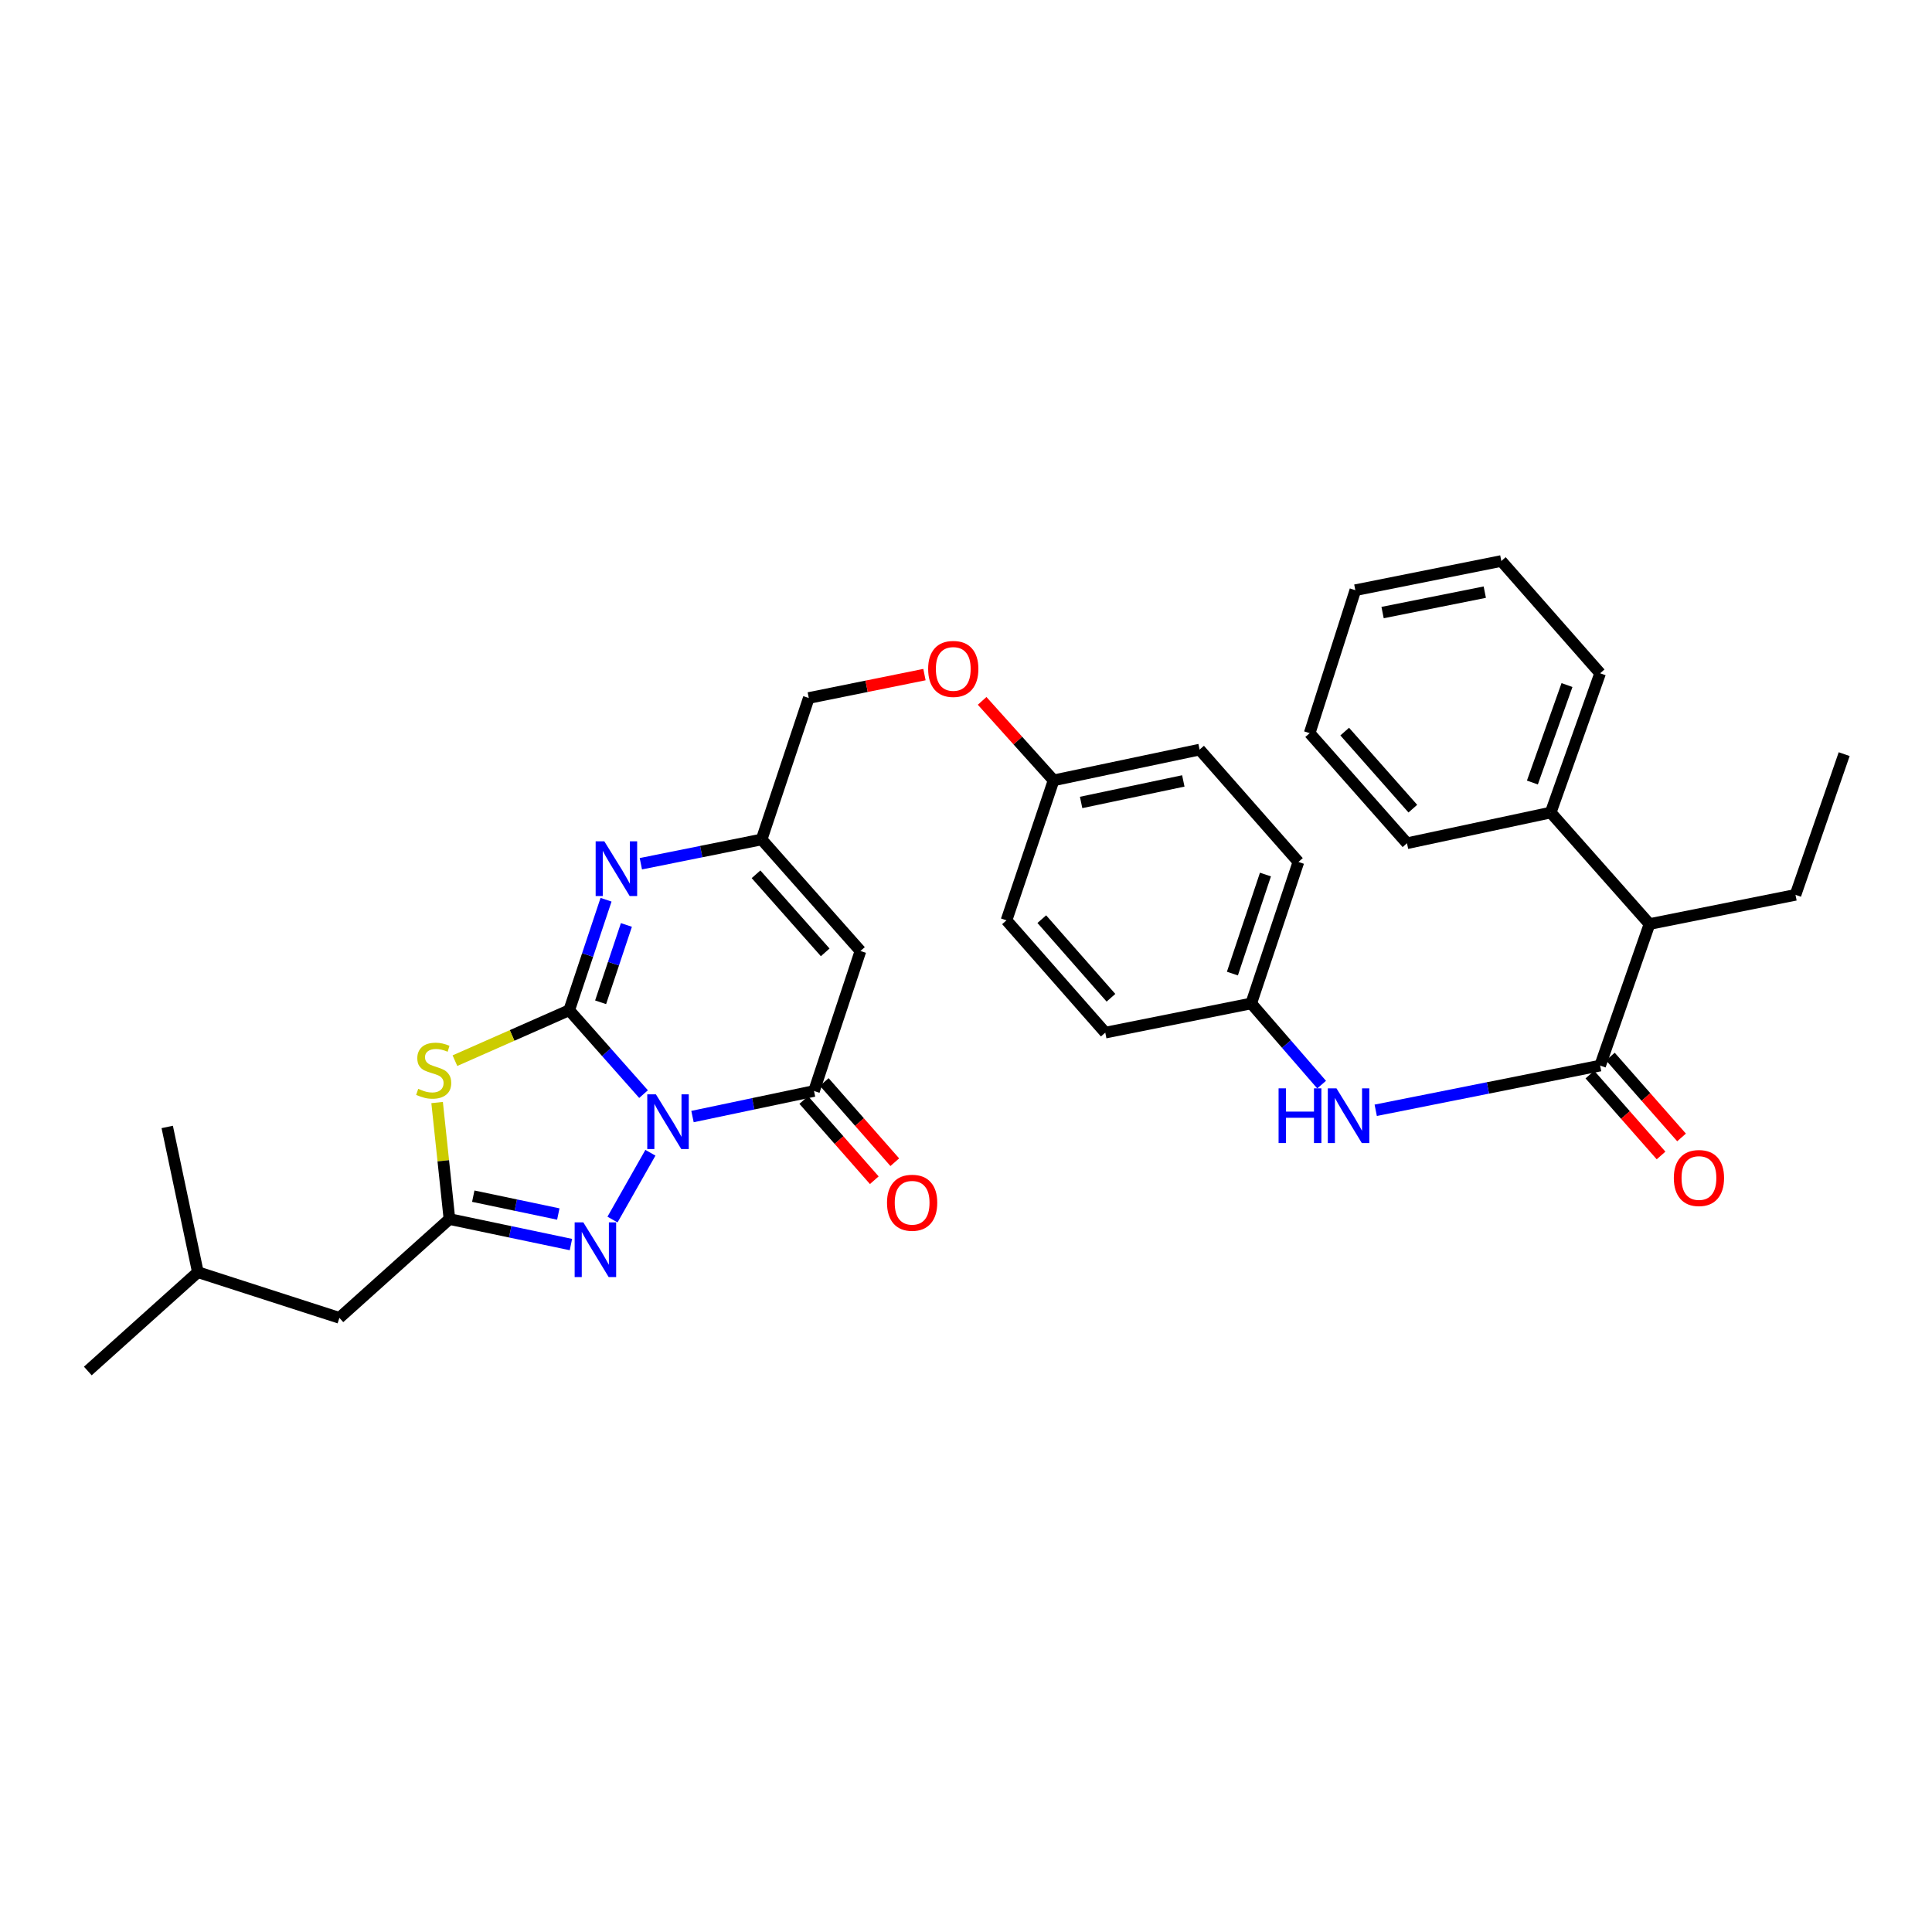 <?xml version='1.0' encoding='iso-8859-1'?>
<svg version='1.1' baseProfile='full'
              xmlns='http://www.w3.org/2000/svg'
                      xmlns:rdkit='http://www.rdkit.org/xml'
                      xmlns:xlink='http://www.w3.org/1999/xlink'
                  xml:space='preserve'
width='1000px' height='1000px' viewBox='0 0 1000 1000'>
<!-- END OF HEADER -->
<rect style='opacity:1.0;fill:#FFFFFF;stroke:none' width='1000' height='1000' x='0' y='0'> </rect>
<path class='bond-0' d='M 333.096,566.304 L 313.858,544.594' style='fill:none;fill-rule:evenodd;stroke:#0000FF;stroke-width:6px;stroke-linecap:butt;stroke-linejoin:miter;stroke-opacity:1' />
<path class='bond-0' d='M 313.858,544.594 L 294.619,522.885' style='fill:none;fill-rule:evenodd;stroke:#000000;stroke-width:6px;stroke-linecap:butt;stroke-linejoin:miter;stroke-opacity:1' />
<path class='bond-2' d='M 358.435,577.932 L 389.883,571.315' style='fill:none;fill-rule:evenodd;stroke:#0000FF;stroke-width:6px;stroke-linecap:butt;stroke-linejoin:miter;stroke-opacity:1' />
<path class='bond-2' d='M 389.883,571.315 L 421.332,564.699' style='fill:none;fill-rule:evenodd;stroke:#000000;stroke-width:6px;stroke-linecap:butt;stroke-linejoin:miter;stroke-opacity:1' />
<path class='bond-3' d='M 336.65,596.663 L 317.032,631.241' style='fill:none;fill-rule:evenodd;stroke:#0000FF;stroke-width:6px;stroke-linecap:butt;stroke-linejoin:miter;stroke-opacity:1' />
<path class='bond-1' d='M 294.619,522.885 L 265.045,535.941' style='fill:none;fill-rule:evenodd;stroke:#000000;stroke-width:6px;stroke-linecap:butt;stroke-linejoin:miter;stroke-opacity:1' />
<path class='bond-1' d='M 265.045,535.941 L 235.471,548.998' style='fill:none;fill-rule:evenodd;stroke:#CCCC00;stroke-width:6px;stroke-linecap:butt;stroke-linejoin:miter;stroke-opacity:1' />
<path class='bond-4' d='M 294.619,522.885 L 304.152,494.296' style='fill:none;fill-rule:evenodd;stroke:#000000;stroke-width:6px;stroke-linecap:butt;stroke-linejoin:miter;stroke-opacity:1' />
<path class='bond-4' d='M 304.152,494.296 L 313.684,465.707' style='fill:none;fill-rule:evenodd;stroke:#0000FF;stroke-width:6px;stroke-linecap:butt;stroke-linejoin:miter;stroke-opacity:1' />
<path class='bond-4' d='M 310.88,518.776 L 317.553,498.764' style='fill:none;fill-rule:evenodd;stroke:#000000;stroke-width:6px;stroke-linecap:butt;stroke-linejoin:miter;stroke-opacity:1' />
<path class='bond-4' d='M 317.553,498.764 L 324.226,478.752' style='fill:none;fill-rule:evenodd;stroke:#0000FF;stroke-width:6px;stroke-linecap:butt;stroke-linejoin:miter;stroke-opacity:1' />
<path class='bond-33' d='M 226.252,570.672 L 229.44,600.827' style='fill:none;fill-rule:evenodd;stroke:#CCCC00;stroke-width:6px;stroke-linecap:butt;stroke-linejoin:miter;stroke-opacity:1' />
<path class='bond-33' d='M 229.44,600.827 L 232.628,630.982' style='fill:none;fill-rule:evenodd;stroke:#000000;stroke-width:6px;stroke-linecap:butt;stroke-linejoin:miter;stroke-opacity:1' />
<path class='bond-6' d='M 421.332,564.699 L 445.37,492.231' style='fill:none;fill-rule:evenodd;stroke:#000000;stroke-width:6px;stroke-linecap:butt;stroke-linejoin:miter;stroke-opacity:1' />
<path class='bond-11' d='M 416.028,569.362 L 434.279,590.121' style='fill:none;fill-rule:evenodd;stroke:#000000;stroke-width:6px;stroke-linecap:butt;stroke-linejoin:miter;stroke-opacity:1' />
<path class='bond-11' d='M 434.279,590.121 L 452.531,610.88' style='fill:none;fill-rule:evenodd;stroke:#FF0000;stroke-width:6px;stroke-linecap:butt;stroke-linejoin:miter;stroke-opacity:1' />
<path class='bond-11' d='M 426.637,560.035 L 444.888,580.794' style='fill:none;fill-rule:evenodd;stroke:#000000;stroke-width:6px;stroke-linecap:butt;stroke-linejoin:miter;stroke-opacity:1' />
<path class='bond-11' d='M 444.888,580.794 L 463.14,601.553' style='fill:none;fill-rule:evenodd;stroke:#FF0000;stroke-width:6px;stroke-linecap:butt;stroke-linejoin:miter;stroke-opacity:1' />
<path class='bond-5' d='M 295.51,644.183 L 264.069,637.583' style='fill:none;fill-rule:evenodd;stroke:#0000FF;stroke-width:6px;stroke-linecap:butt;stroke-linejoin:miter;stroke-opacity:1' />
<path class='bond-5' d='M 264.069,637.583 L 232.628,630.982' style='fill:none;fill-rule:evenodd;stroke:#000000;stroke-width:6px;stroke-linecap:butt;stroke-linejoin:miter;stroke-opacity:1' />
<path class='bond-5' d='M 288.98,628.378 L 266.972,623.758' style='fill:none;fill-rule:evenodd;stroke:#0000FF;stroke-width:6px;stroke-linecap:butt;stroke-linejoin:miter;stroke-opacity:1' />
<path class='bond-5' d='M 266.972,623.758 L 244.963,619.137' style='fill:none;fill-rule:evenodd;stroke:#000000;stroke-width:6px;stroke-linecap:butt;stroke-linejoin:miter;stroke-opacity:1' />
<path class='bond-34' d='M 331.707,447.071 L 362.962,440.786' style='fill:none;fill-rule:evenodd;stroke:#0000FF;stroke-width:6px;stroke-linecap:butt;stroke-linejoin:miter;stroke-opacity:1' />
<path class='bond-34' d='M 362.962,440.786 L 394.217,434.501' style='fill:none;fill-rule:evenodd;stroke:#000000;stroke-width:6px;stroke-linecap:butt;stroke-linejoin:miter;stroke-opacity:1' />
<path class='bond-13' d='M 232.628,630.982 L 175.668,682.112' style='fill:none;fill-rule:evenodd;stroke:#000000;stroke-width:6px;stroke-linecap:butt;stroke-linejoin:miter;stroke-opacity:1' />
<path class='bond-8' d='M 445.37,492.231 L 394.217,434.501' style='fill:none;fill-rule:evenodd;stroke:#000000;stroke-width:6px;stroke-linecap:butt;stroke-linejoin:miter;stroke-opacity:1' />
<path class='bond-8' d='M 427.125,492.94 L 391.318,452.529' style='fill:none;fill-rule:evenodd;stroke:#000000;stroke-width:6px;stroke-linecap:butt;stroke-linejoin:miter;stroke-opacity:1' />
<path class='bond-7' d='M 828.225,551.537 L 770.148,563.109' style='fill:none;fill-rule:evenodd;stroke:#000000;stroke-width:6px;stroke-linecap:butt;stroke-linejoin:miter;stroke-opacity:1' />
<path class='bond-7' d='M 770.148,563.109 L 712.071,574.681' style='fill:none;fill-rule:evenodd;stroke:#0000FF;stroke-width:6px;stroke-linecap:butt;stroke-linejoin:miter;stroke-opacity:1' />
<path class='bond-10' d='M 828.225,551.537 L 853.778,478.285' style='fill:none;fill-rule:evenodd;stroke:#000000;stroke-width:6px;stroke-linecap:butt;stroke-linejoin:miter;stroke-opacity:1' />
<path class='bond-12' d='M 822.922,556.203 L 841.343,577.137' style='fill:none;fill-rule:evenodd;stroke:#000000;stroke-width:6px;stroke-linecap:butt;stroke-linejoin:miter;stroke-opacity:1' />
<path class='bond-12' d='M 841.343,577.137 L 859.763,598.07' style='fill:none;fill-rule:evenodd;stroke:#FF0000;stroke-width:6px;stroke-linecap:butt;stroke-linejoin:miter;stroke-opacity:1' />
<path class='bond-12' d='M 833.527,546.871 L 851.948,567.805' style='fill:none;fill-rule:evenodd;stroke:#000000;stroke-width:6px;stroke-linecap:butt;stroke-linejoin:miter;stroke-opacity:1' />
<path class='bond-12' d='M 851.948,567.805 L 870.368,588.738' style='fill:none;fill-rule:evenodd;stroke:#FF0000;stroke-width:6px;stroke-linecap:butt;stroke-linejoin:miter;stroke-opacity:1' />
<path class='bond-16' d='M 394.217,434.501 L 418.625,361.28' style='fill:none;fill-rule:evenodd;stroke:#000000;stroke-width:6px;stroke-linecap:butt;stroke-linejoin:miter;stroke-opacity:1' />
<path class='bond-9' d='M 684.066,561.4 L 665.847,540.388' style='fill:none;fill-rule:evenodd;stroke:#0000FF;stroke-width:6px;stroke-linecap:butt;stroke-linejoin:miter;stroke-opacity:1' />
<path class='bond-9' d='M 665.847,540.388 L 647.628,519.377' style='fill:none;fill-rule:evenodd;stroke:#000000;stroke-width:6px;stroke-linecap:butt;stroke-linejoin:miter;stroke-opacity:1' />
<path class='bond-14' d='M 853.778,478.285 L 802.641,420.571' style='fill:none;fill-rule:evenodd;stroke:#000000;stroke-width:6px;stroke-linecap:butt;stroke-linejoin:miter;stroke-opacity:1' />
<path class='bond-23' d='M 853.778,478.285 L 929.346,463.17' style='fill:none;fill-rule:evenodd;stroke:#000000;stroke-width:6px;stroke-linecap:butt;stroke-linejoin:miter;stroke-opacity:1' />
<path class='bond-24' d='M 175.668,682.112 L 102.415,658.482' style='fill:none;fill-rule:evenodd;stroke:#000000;stroke-width:6px;stroke-linecap:butt;stroke-linejoin:miter;stroke-opacity:1' />
<path class='bond-25' d='M 802.641,420.571 L 828.225,348.495' style='fill:none;fill-rule:evenodd;stroke:#000000;stroke-width:6px;stroke-linecap:butt;stroke-linejoin:miter;stroke-opacity:1' />
<path class='bond-25' d='M 793.166,405.034 L 811.075,354.581' style='fill:none;fill-rule:evenodd;stroke:#000000;stroke-width:6px;stroke-linecap:butt;stroke-linejoin:miter;stroke-opacity:1' />
<path class='bond-26' d='M 802.641,420.571 L 728.25,436.463' style='fill:none;fill-rule:evenodd;stroke:#000000;stroke-width:6px;stroke-linecap:butt;stroke-linejoin:miter;stroke-opacity:1' />
<path class='bond-15' d='M 647.628,519.377 L 672.058,446.147' style='fill:none;fill-rule:evenodd;stroke:#000000;stroke-width:6px;stroke-linecap:butt;stroke-linejoin:miter;stroke-opacity:1' />
<path class='bond-15' d='M 637.892,503.922 L 654.994,452.661' style='fill:none;fill-rule:evenodd;stroke:#000000;stroke-width:6px;stroke-linecap:butt;stroke-linejoin:miter;stroke-opacity:1' />
<path class='bond-35' d='M 647.628,519.377 L 572.091,534.492' style='fill:none;fill-rule:evenodd;stroke:#000000;stroke-width:6px;stroke-linecap:butt;stroke-linejoin:miter;stroke-opacity:1' />
<path class='bond-17' d='M 418.625,361.28 L 448.562,355.222' style='fill:none;fill-rule:evenodd;stroke:#000000;stroke-width:6px;stroke-linecap:butt;stroke-linejoin:miter;stroke-opacity:1' />
<path class='bond-17' d='M 448.562,355.222 L 478.5,349.165' style='fill:none;fill-rule:evenodd;stroke:#FF0000;stroke-width:6px;stroke-linecap:butt;stroke-linejoin:miter;stroke-opacity:1' />
<path class='bond-18' d='M 508.35,362.768 L 526.844,383.339' style='fill:none;fill-rule:evenodd;stroke:#FF0000;stroke-width:6px;stroke-linecap:butt;stroke-linejoin:miter;stroke-opacity:1' />
<path class='bond-18' d='M 526.844,383.339 L 545.338,403.91' style='fill:none;fill-rule:evenodd;stroke:#000000;stroke-width:6px;stroke-linecap:butt;stroke-linejoin:miter;stroke-opacity:1' />
<path class='bond-21' d='M 545.338,403.91 L 520.954,476.362' style='fill:none;fill-rule:evenodd;stroke:#000000;stroke-width:6px;stroke-linecap:butt;stroke-linejoin:miter;stroke-opacity:1' />
<path class='bond-22' d='M 545.338,403.91 L 620.906,387.994' style='fill:none;fill-rule:evenodd;stroke:#000000;stroke-width:6px;stroke-linecap:butt;stroke-linejoin:miter;stroke-opacity:1' />
<path class='bond-22' d='M 559.584,415.345 L 612.482,404.204' style='fill:none;fill-rule:evenodd;stroke:#000000;stroke-width:6px;stroke-linecap:butt;stroke-linejoin:miter;stroke-opacity:1' />
<path class='bond-19' d='M 572.091,534.492 L 520.954,476.362' style='fill:none;fill-rule:evenodd;stroke:#000000;stroke-width:6px;stroke-linecap:butt;stroke-linejoin:miter;stroke-opacity:1' />
<path class='bond-19' d='M 575.027,516.442 L 539.231,475.751' style='fill:none;fill-rule:evenodd;stroke:#000000;stroke-width:6px;stroke-linecap:butt;stroke-linejoin:miter;stroke-opacity:1' />
<path class='bond-20' d='M 672.058,446.147 L 620.906,387.994' style='fill:none;fill-rule:evenodd;stroke:#000000;stroke-width:6px;stroke-linecap:butt;stroke-linejoin:miter;stroke-opacity:1' />
<path class='bond-29' d='M 929.346,463.17 L 954.545,390.341' style='fill:none;fill-rule:evenodd;stroke:#000000;stroke-width:6px;stroke-linecap:butt;stroke-linejoin:miter;stroke-opacity:1' />
<path class='bond-27' d='M 102.415,658.482 L 86.554,583.306' style='fill:none;fill-rule:evenodd;stroke:#000000;stroke-width:6px;stroke-linecap:butt;stroke-linejoin:miter;stroke-opacity:1' />
<path class='bond-28' d='M 102.415,658.482 L 45.455,709.627' style='fill:none;fill-rule:evenodd;stroke:#000000;stroke-width:6px;stroke-linecap:butt;stroke-linejoin:miter;stroke-opacity:1' />
<path class='bond-30' d='M 828.225,348.495 L 777.088,290.373' style='fill:none;fill-rule:evenodd;stroke:#000000;stroke-width:6px;stroke-linecap:butt;stroke-linejoin:miter;stroke-opacity:1' />
<path class='bond-31' d='M 728.25,436.463 L 677.882,379.479' style='fill:none;fill-rule:evenodd;stroke:#000000;stroke-width:6px;stroke-linecap:butt;stroke-linejoin:miter;stroke-opacity:1' />
<path class='bond-31' d='M 731.279,418.56 L 696.021,378.671' style='fill:none;fill-rule:evenodd;stroke:#000000;stroke-width:6px;stroke-linecap:butt;stroke-linejoin:miter;stroke-opacity:1' />
<path class='bond-36' d='M 777.088,290.373 L 701.52,305.481' style='fill:none;fill-rule:evenodd;stroke:#000000;stroke-width:6px;stroke-linecap:butt;stroke-linejoin:miter;stroke-opacity:1' />
<path class='bond-36' d='M 768.522,306.492 L 715.624,317.067' style='fill:none;fill-rule:evenodd;stroke:#000000;stroke-width:6px;stroke-linecap:butt;stroke-linejoin:miter;stroke-opacity:1' />
<path class='bond-32' d='M 677.882,379.479 L 701.52,305.481' style='fill:none;fill-rule:evenodd;stroke:#000000;stroke-width:6px;stroke-linecap:butt;stroke-linejoin:miter;stroke-opacity:1' />
<path  class='atom-0' d='M 339.504 566.438
L 348.784 581.438
Q 349.704 582.918, 351.184 585.598
Q 352.664 588.278, 352.744 588.438
L 352.744 566.438
L 356.504 566.438
L 356.504 594.758
L 352.624 594.758
L 342.664 578.358
Q 341.504 576.438, 340.264 574.238
Q 339.064 572.038, 338.704 571.358
L 338.704 594.758
L 335.024 594.758
L 335.024 566.438
L 339.504 566.438
' fill='#0000FF'/>
<path  class='atom-2' d='M 216.474 563.573
Q 216.794 563.693, 218.114 564.253
Q 219.434 564.813, 220.874 565.173
Q 222.354 565.493, 223.794 565.493
Q 226.474 565.493, 228.034 564.213
Q 229.594 562.893, 229.594 560.613
Q 229.594 559.053, 228.794 558.093
Q 228.034 557.133, 226.834 556.613
Q 225.634 556.093, 223.634 555.493
Q 221.114 554.733, 219.594 554.013
Q 218.114 553.293, 217.034 551.773
Q 215.994 550.253, 215.994 547.693
Q 215.994 544.133, 218.394 541.933
Q 220.834 539.733, 225.634 539.733
Q 228.914 539.733, 232.634 541.293
L 231.714 544.373
Q 228.314 542.973, 225.754 542.973
Q 222.994 542.973, 221.474 544.133
Q 219.954 545.253, 219.994 547.213
Q 219.994 548.733, 220.754 549.653
Q 221.554 550.573, 222.674 551.093
Q 223.834 551.613, 225.754 552.213
Q 228.314 553.013, 229.834 553.813
Q 231.354 554.613, 232.434 556.253
Q 233.554 557.853, 233.554 560.613
Q 233.554 564.533, 230.914 566.653
Q 228.314 568.733, 223.954 568.733
Q 221.434 568.733, 219.514 568.173
Q 217.634 567.653, 215.394 566.733
L 216.474 563.573
' fill='#CCCC00'/>
<path  class='atom-4' d='M 301.92 632.683
L 311.2 647.683
Q 312.12 649.163, 313.6 651.843
Q 315.08 654.523, 315.16 654.683
L 315.16 632.683
L 318.92 632.683
L 318.92 661.003
L 315.04 661.003
L 305.08 644.603
Q 303.92 642.683, 302.68 640.483
Q 301.48 638.283, 301.12 637.603
L 301.12 661.003
L 297.44 661.003
L 297.44 632.683
L 301.92 632.683
' fill='#0000FF'/>
<path  class='atom-5' d='M 312.79 435.456
L 322.07 450.456
Q 322.99 451.936, 324.47 454.616
Q 325.95 457.296, 326.03 457.456
L 326.03 435.456
L 329.79 435.456
L 329.79 463.776
L 325.91 463.776
L 315.95 447.376
Q 314.79 445.456, 313.55 443.256
Q 312.35 441.056, 311.99 440.376
L 311.99 463.776
L 308.31 463.776
L 308.31 435.456
L 312.79 435.456
' fill='#0000FF'/>
<path  class='atom-10' d='M 661.792 563.323
L 665.632 563.323
L 665.632 575.363
L 680.112 575.363
L 680.112 563.323
L 683.952 563.323
L 683.952 591.643
L 680.112 591.643
L 680.112 578.563
L 665.632 578.563
L 665.632 591.643
L 661.792 591.643
L 661.792 563.323
' fill='#0000FF'/>
<path  class='atom-10' d='M 691.752 563.323
L 701.032 578.323
Q 701.952 579.803, 703.432 582.483
Q 704.912 585.163, 704.992 585.323
L 704.992 563.323
L 708.752 563.323
L 708.752 591.643
L 704.872 591.643
L 694.912 575.243
Q 693.752 573.323, 692.512 571.123
Q 691.312 568.923, 690.952 568.243
L 690.952 591.643
L 687.272 591.643
L 687.272 563.323
L 691.752 563.323
' fill='#0000FF'/>
<path  class='atom-12' d='M 459.116 622.539
Q 459.116 615.739, 462.476 611.939
Q 465.836 608.139, 472.116 608.139
Q 478.396 608.139, 481.756 611.939
Q 485.116 615.739, 485.116 622.539
Q 485.116 629.419, 481.716 633.339
Q 478.316 637.219, 472.116 637.219
Q 465.876 637.219, 462.476 633.339
Q 459.116 629.459, 459.116 622.539
M 472.116 634.019
Q 476.436 634.019, 478.756 631.139
Q 481.116 628.219, 481.116 622.539
Q 481.116 616.979, 478.756 614.179
Q 476.436 611.339, 472.116 611.339
Q 467.796 611.339, 465.436 614.139
Q 463.116 616.939, 463.116 622.539
Q 463.116 628.259, 465.436 631.139
Q 467.796 634.019, 472.116 634.019
' fill='#FF0000'/>
<path  class='atom-13' d='M 866.37 609.739
Q 866.37 602.939, 869.73 599.139
Q 873.09 595.339, 879.37 595.339
Q 885.65 595.339, 889.01 599.139
Q 892.37 602.939, 892.37 609.739
Q 892.37 616.619, 888.97 620.539
Q 885.57 624.419, 879.37 624.419
Q 873.13 624.419, 869.73 620.539
Q 866.37 616.659, 866.37 609.739
M 879.37 621.219
Q 883.69 621.219, 886.01 618.339
Q 888.37 615.419, 888.37 609.739
Q 888.37 604.179, 886.01 601.379
Q 883.69 598.539, 879.37 598.539
Q 875.05 598.539, 872.69 601.339
Q 870.37 604.139, 870.37 609.739
Q 870.37 615.459, 872.69 618.339
Q 875.05 621.219, 879.37 621.219
' fill='#FF0000'/>
<path  class='atom-18' d='M 480.408 346.229
Q 480.408 339.429, 483.768 335.629
Q 487.128 331.829, 493.408 331.829
Q 499.688 331.829, 503.048 335.629
Q 506.408 339.429, 506.408 346.229
Q 506.408 353.109, 503.008 357.029
Q 499.608 360.909, 493.408 360.909
Q 487.168 360.909, 483.768 357.029
Q 480.408 353.149, 480.408 346.229
M 493.408 357.709
Q 497.728 357.709, 500.048 354.829
Q 502.408 351.909, 502.408 346.229
Q 502.408 340.669, 500.048 337.869
Q 497.728 335.029, 493.408 335.029
Q 489.088 335.029, 486.728 337.829
Q 484.408 340.629, 484.408 346.229
Q 484.408 351.949, 486.728 354.829
Q 489.088 357.709, 493.408 357.709
' fill='#FF0000'/>
</svg>
